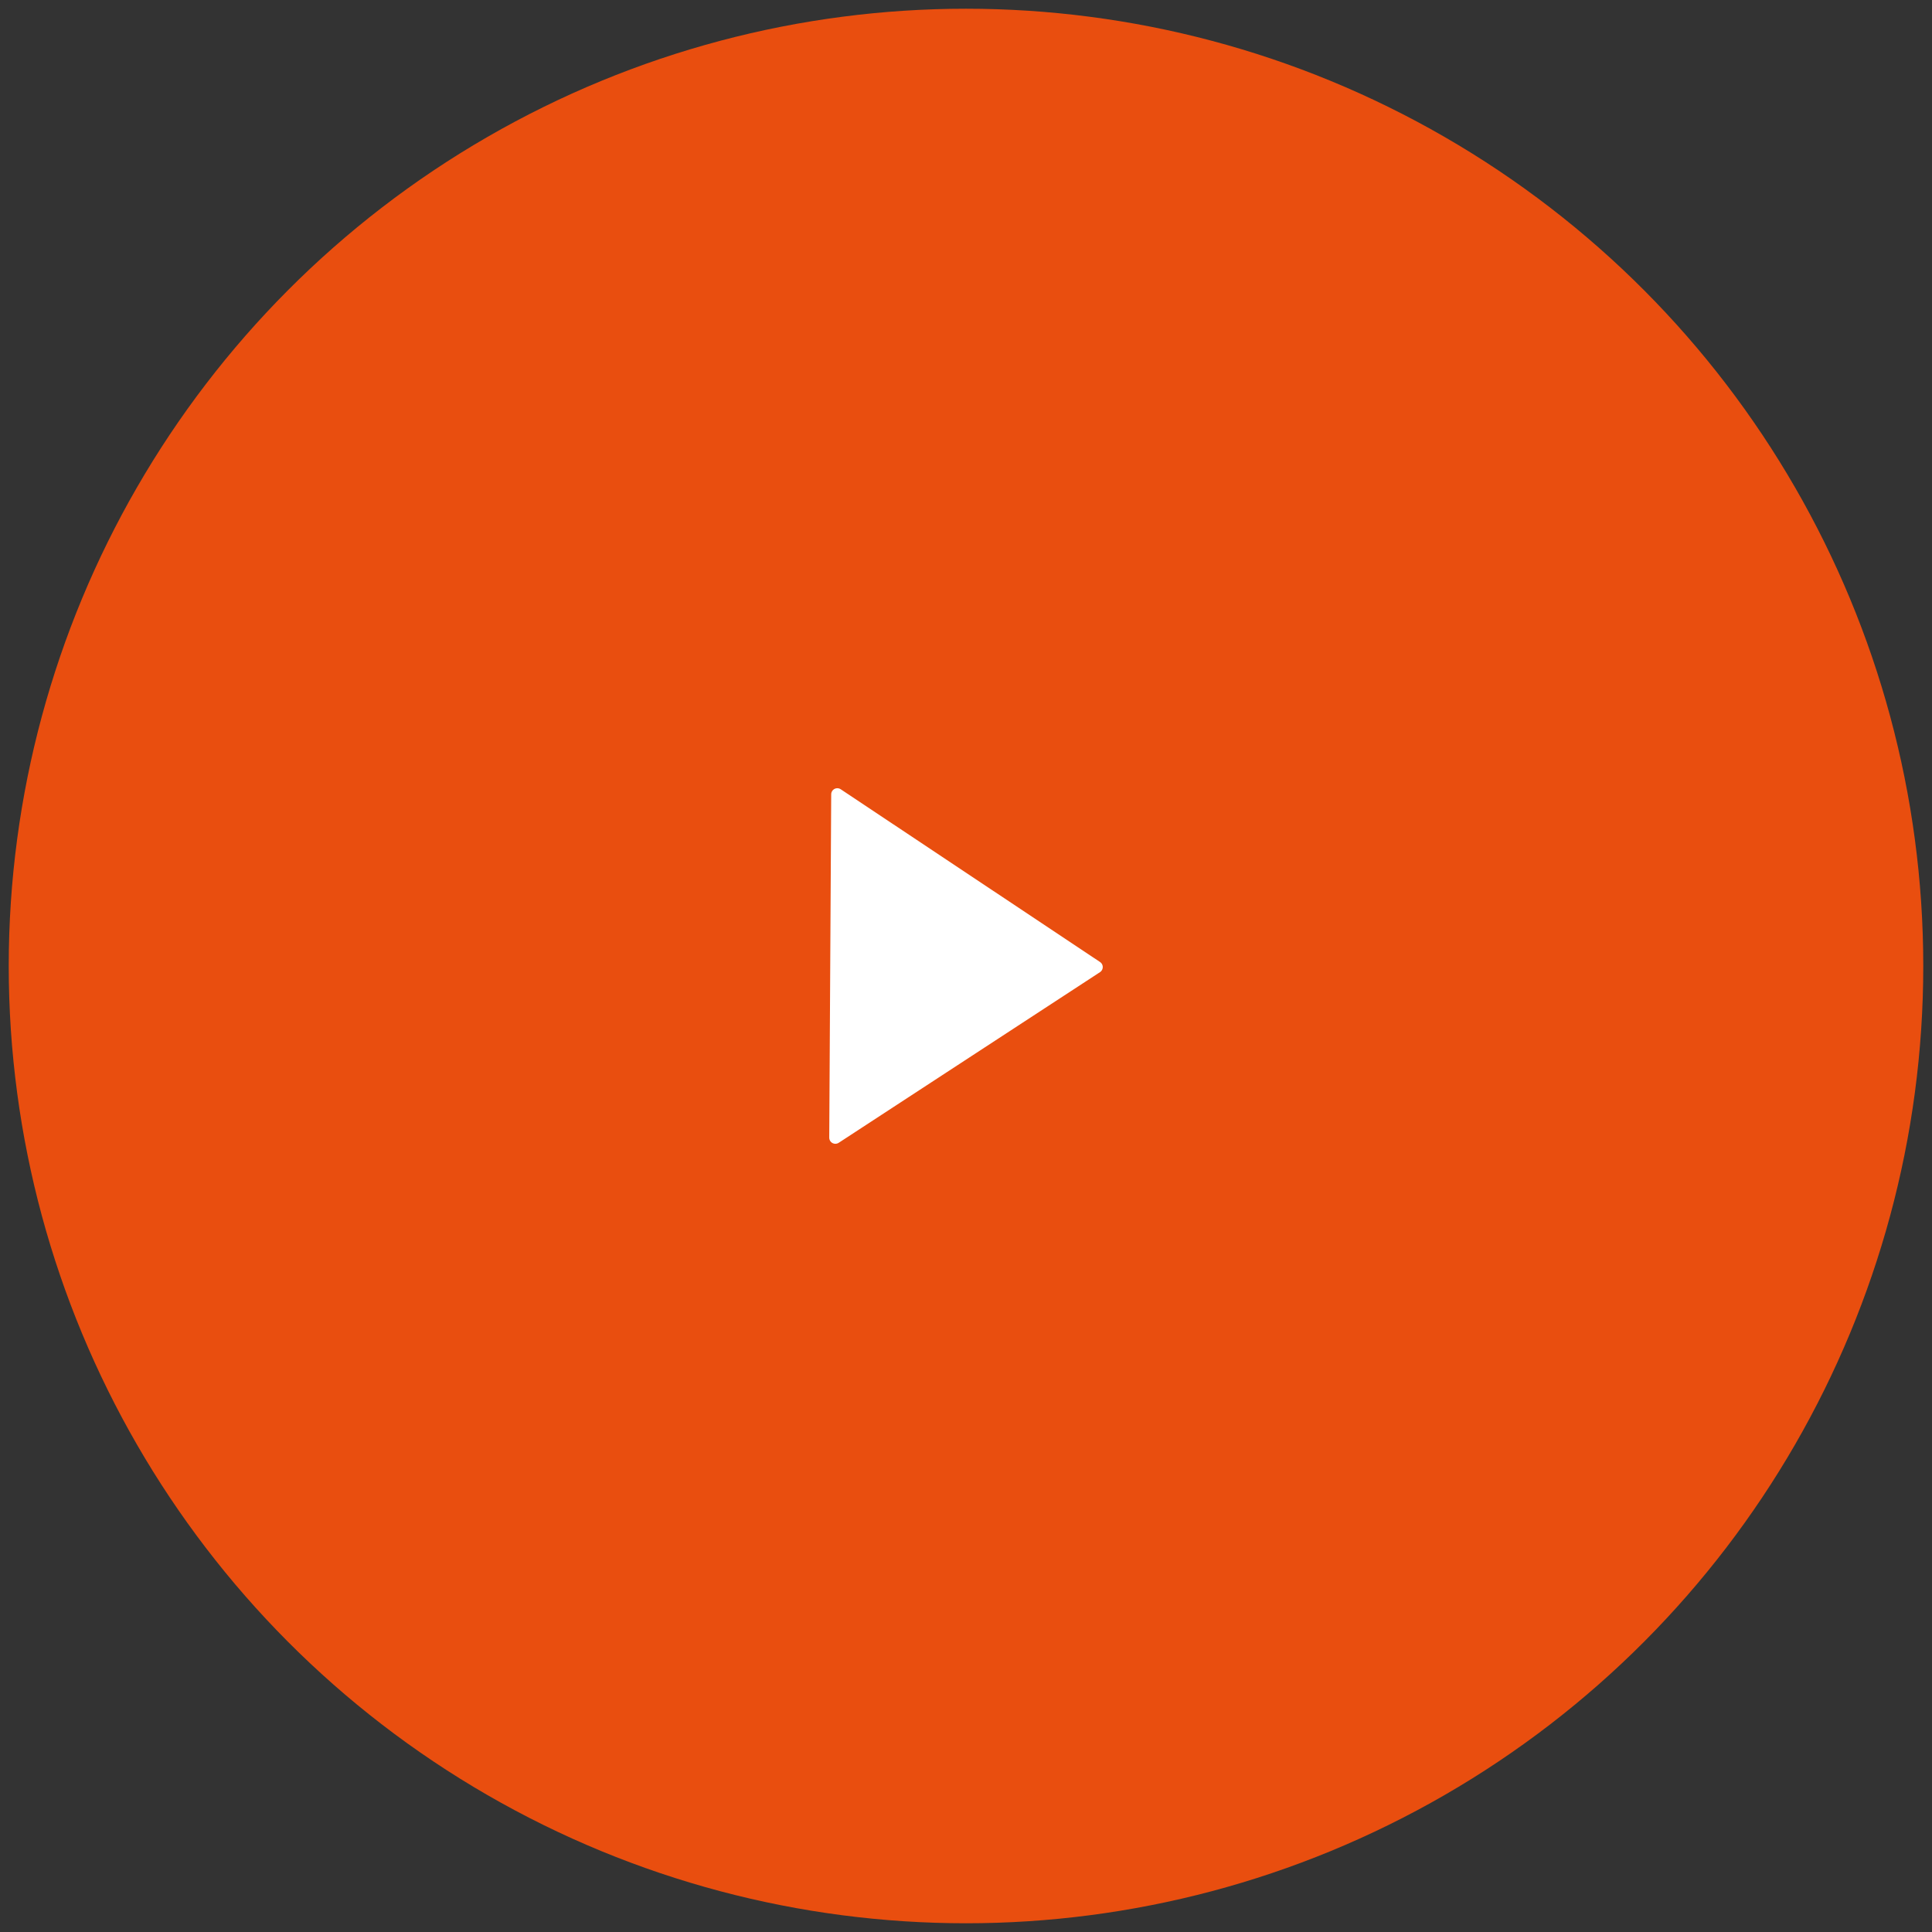 <?xml version="1.0" encoding="UTF-8"?>
<svg width="83px" height="83px" viewBox="0 0 83 83" version="1.1" xmlns="http://www.w3.org/2000/svg" xmlns:xlink="http://www.w3.org/1999/xlink">
    <rect x="0" y="0" width="83" height="83" fill="#333333" stroke="none"/>
    <title>Video Play</title>
    <g id="Home" stroke="none" stroke-width="1" fill="none" fill-rule="evenodd">
        <g transform="translate(-1681, -925)" id="play-button">
            <g transform="translate(1652, 896)">
                <g transform="translate(29.375, 29.375)">
                    <circle id="Oval" fill="#E94E0F" cx="41.125" cy="41.125" r="41.125"></circle>
                    <path d="M35.657,48.72 L46.881,41.39 C47.003,41.311 47.037,41.148 46.957,41.027 C46.938,40.998 46.913,40.973 46.883,40.953 L35.743,33.532 C35.622,33.451 35.459,33.484 35.378,33.604 C35.35,33.647 35.334,33.697 35.334,33.748 L35.25,48.499 C35.249,48.644 35.366,48.762 35.511,48.763 C35.563,48.763 35.614,48.748 35.657,48.72 Z" id="Fill_3_Copy_7" fill="#FFFFFF" fill-rule="nonzero"></path>
                </g>
            </g>
        </g>
    </g>
</svg>